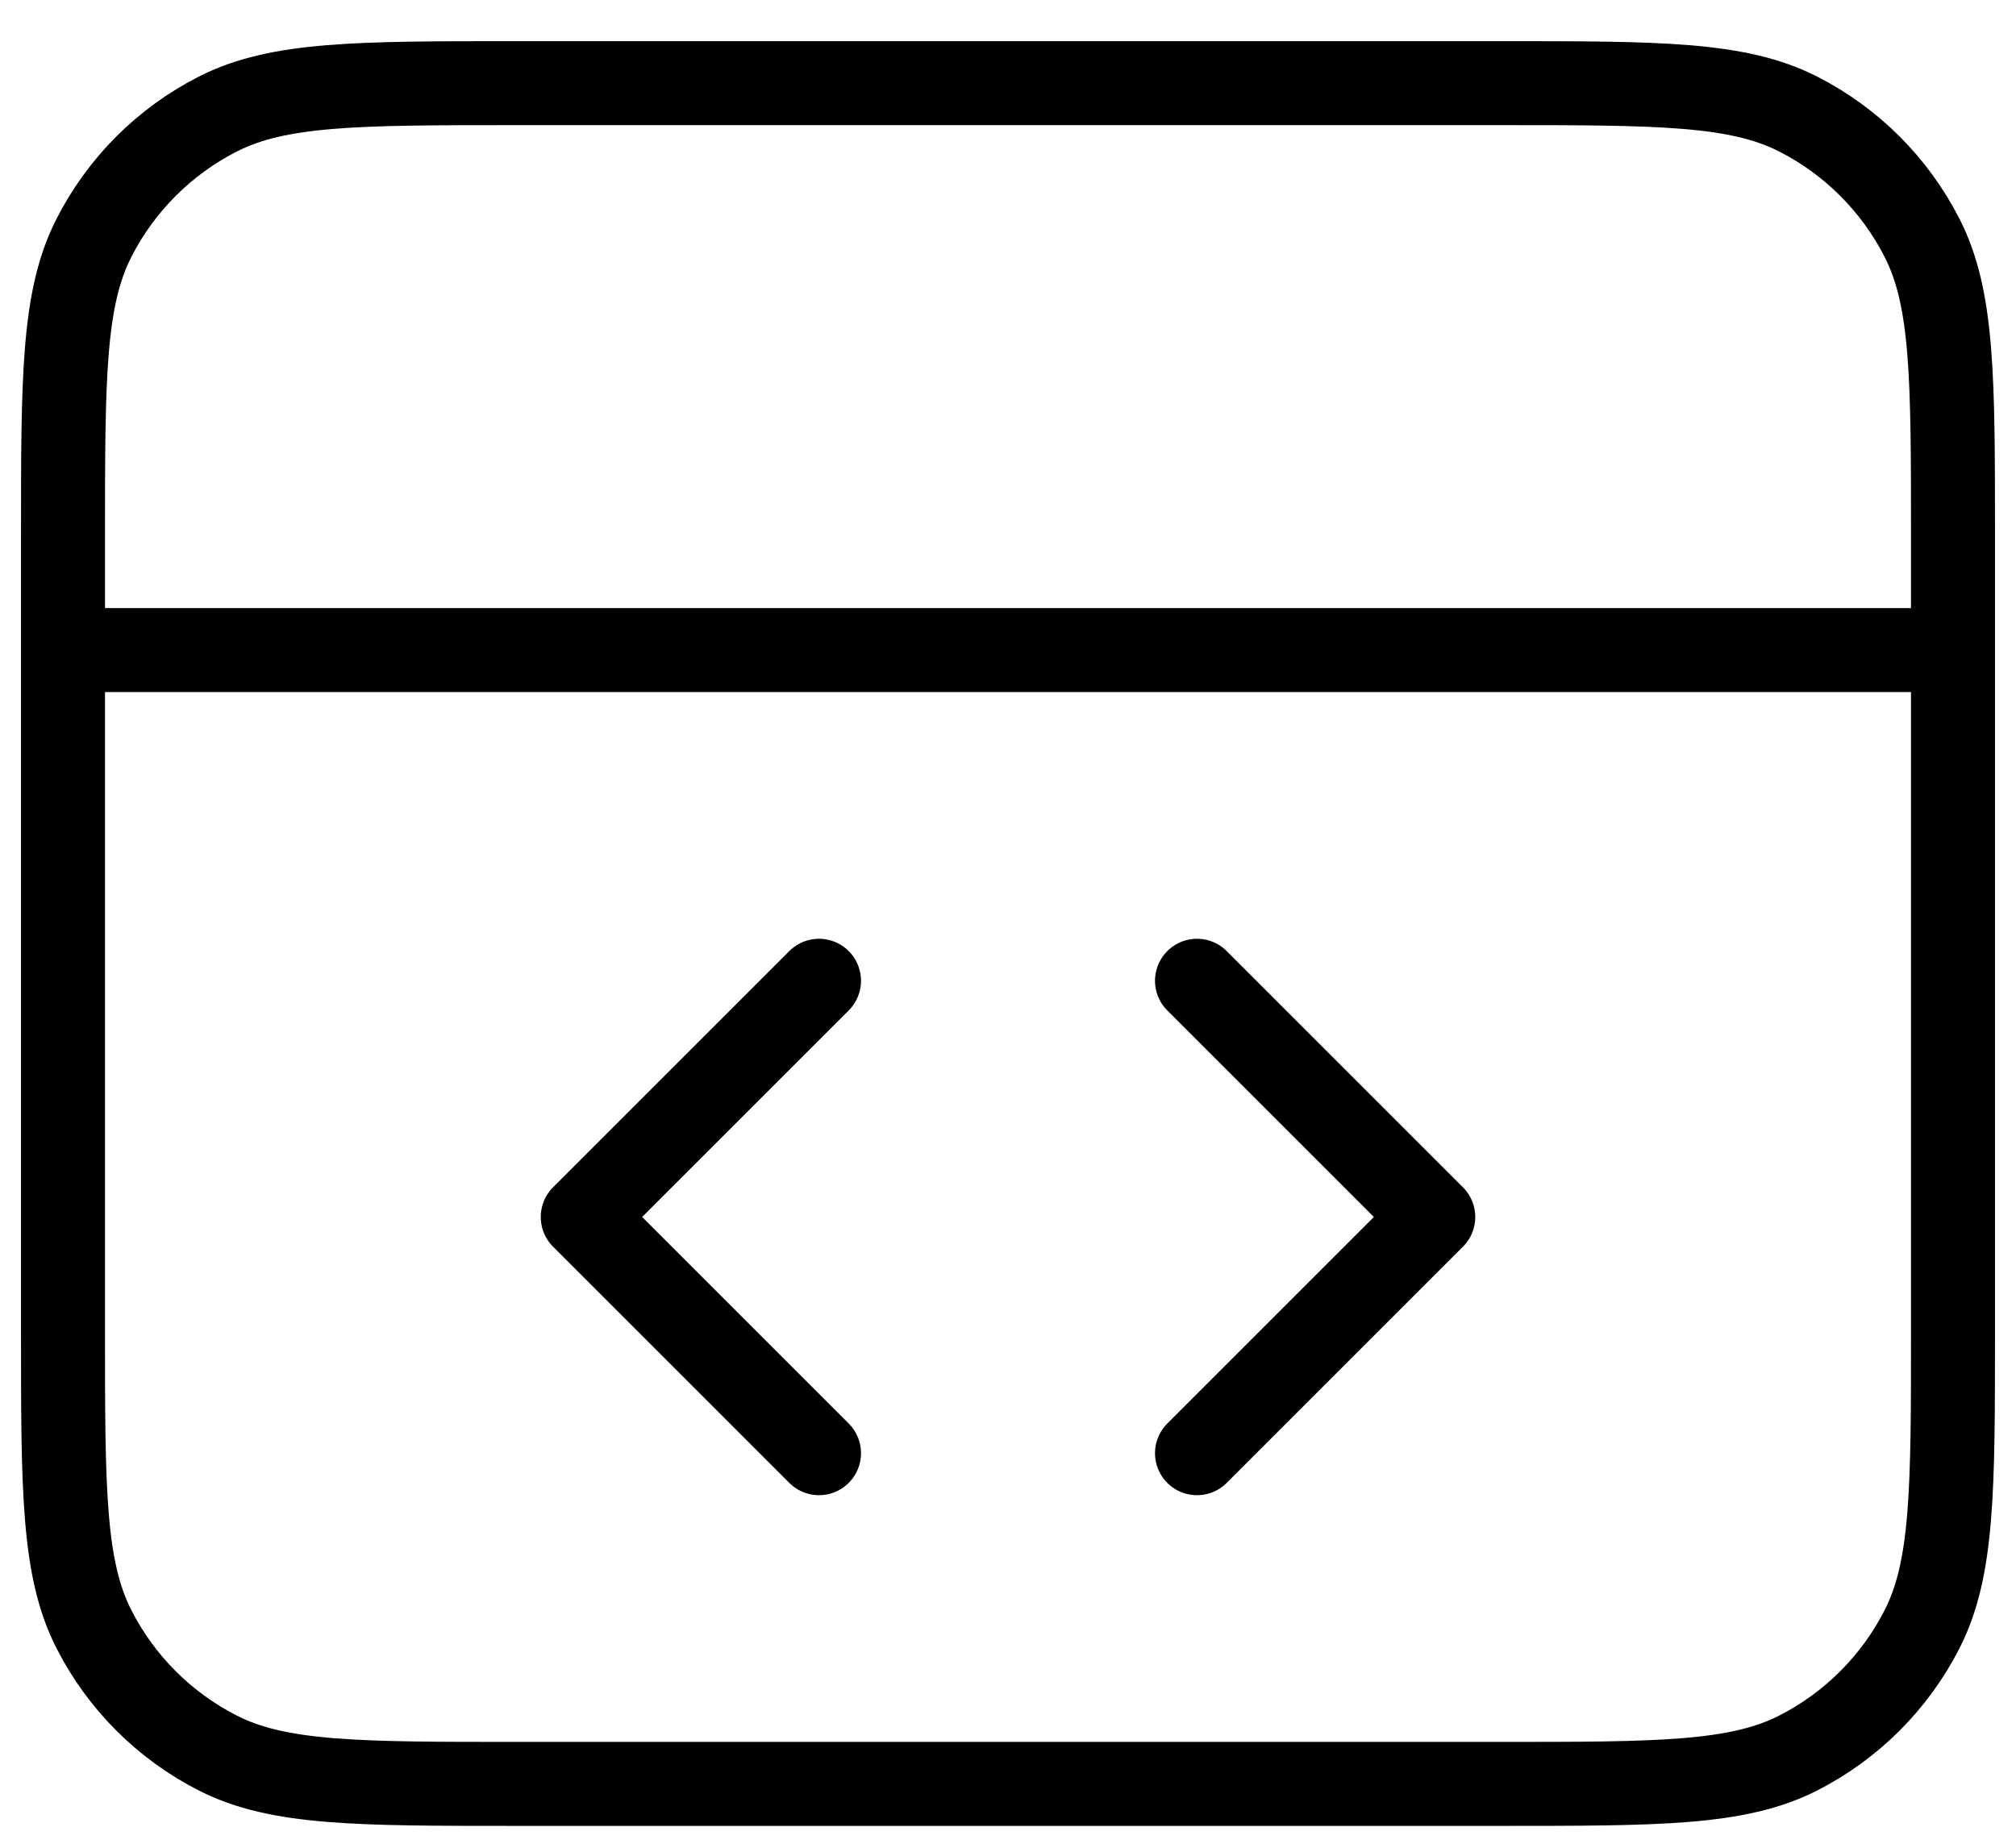 <svg width="48" height="44" viewBox="0 0 48 44" fill="none" xmlns="http://www.w3.org/2000/svg">
<path d="M46.5 15.48H1.5M28.5 34.605L34.125 28.98L28.5 23.355M19.5 23.355L13.875 28.98L19.5 34.605M1.5 12.78L1.5 31.68C1.5 35.461 1.5 37.351 2.236 38.795C2.883 40.065 3.915 41.098 5.186 41.745C6.629 42.48 8.52 42.48 12.3 42.48H35.7C39.48 42.48 41.37 42.48 42.814 41.745C44.084 41.098 45.117 40.065 45.764 38.795C46.5 37.351 46.5 35.461 46.5 31.68V12.78C46.5 9 46.5 7.11 45.764 5.666C45.117 4.396 44.084 3.363 42.814 2.716C41.37 1.98 39.48 1.98 35.7 1.98L12.3 1.98C8.52 1.98 6.629 1.98 5.186 2.716C3.915 3.363 2.883 4.396 2.236 5.666C1.5 7.11 1.5 9 1.5 12.78Z" stroke="black" stroke-width="2" stroke-linecap="round" stroke-linejoin="round"/>
</svg>
